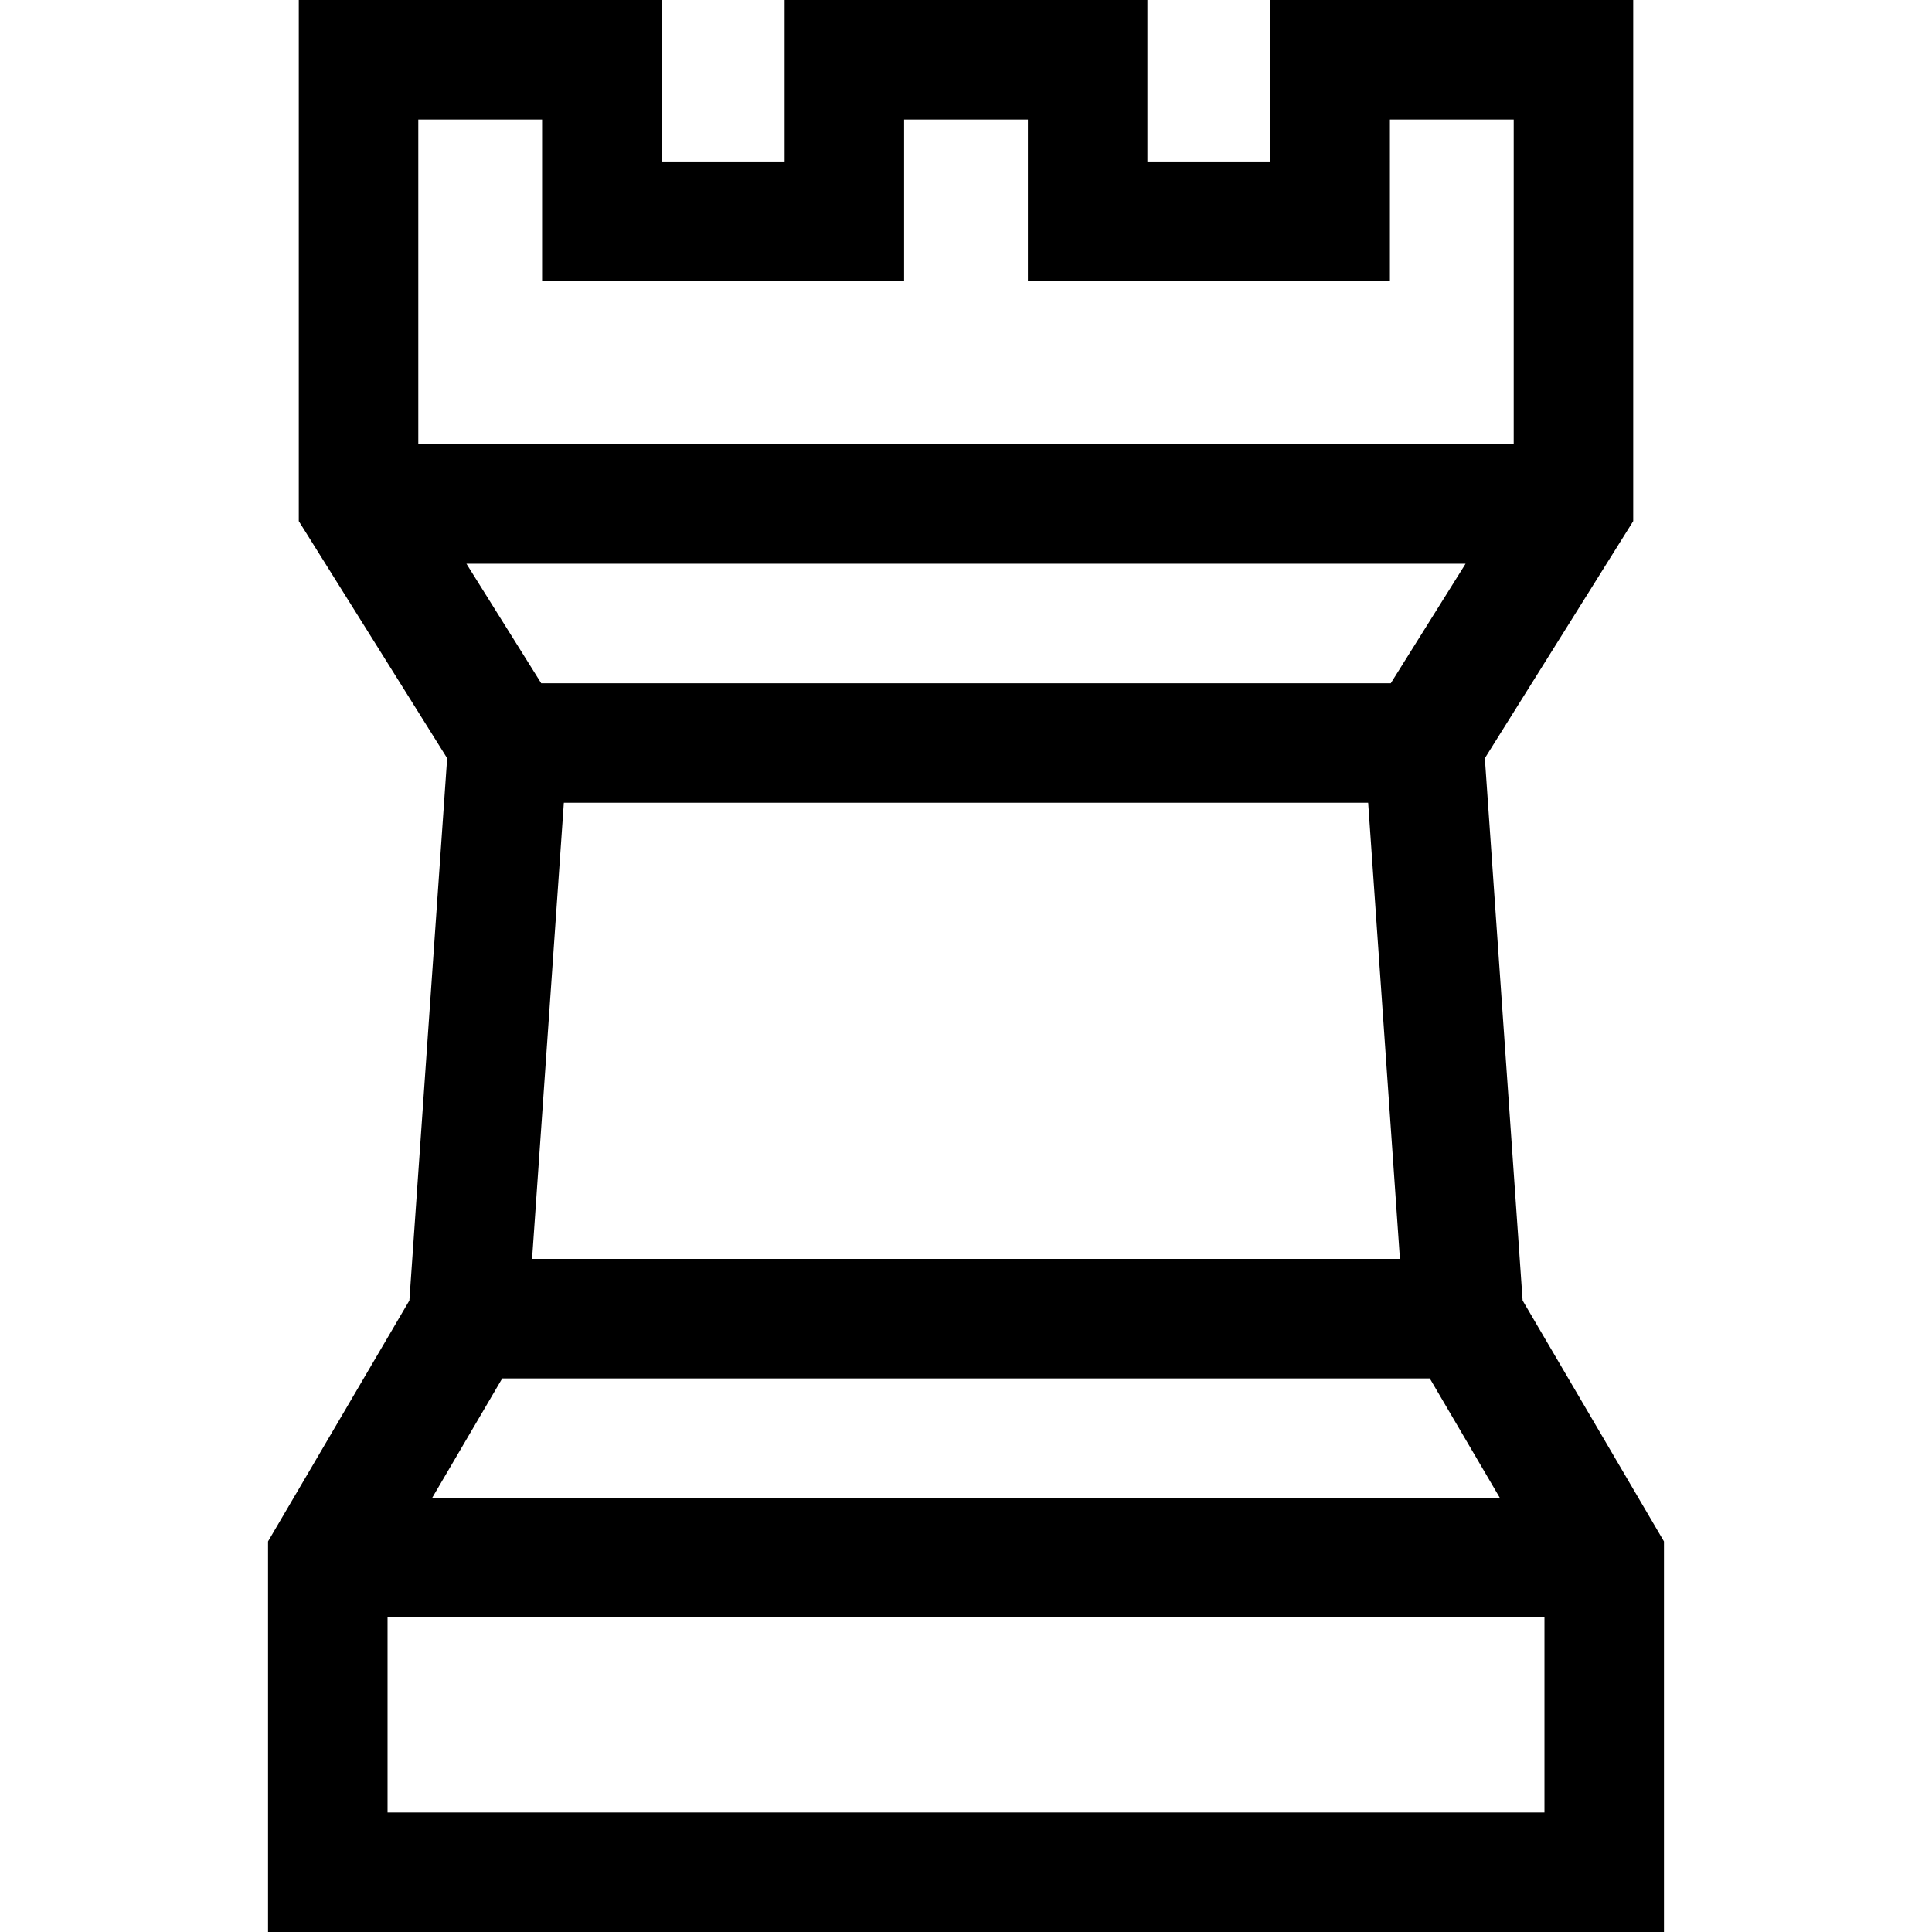 <?xml version="1.0" encoding="iso-8859-1"?>
<!-- Generator: Adobe Illustrator 19.0.0, SVG Export Plug-In . SVG Version: 6.00 Build 0)  -->
<svg version="1.1" id="Layer_1" xmlns="http://www.w3.org/2000/svg" xmlns:xlink="http://www.w3.org/1999/xlink" x="0px" y="0px"
	 viewBox="0 0 485 485" style="enable-background:new 0 0 485 485;" xml:space="preserve">
<g>
	<path d="M382.231,326.474l-9.483-136.134l37.245-59.517V0h-91.075v40.535h-30.88V0h-91.075v40.535h-30.879V0H75.007v130.823
		l37.245,59.517l-9.483,136.134l-35.481,60.479V485h350.425v-98.047L382.231,326.474z M141.546,201.517h201.907l7.977,114.512
		H133.569L141.546,201.517z M349.137,171.517H135.863l-18.773-30h250.822L349.137,171.517z M136.083,30v40.535h90.879V30h31.075
		v40.535h90.88V30h31.075v81.517H105.007V30H136.083z M126.079,346.028h232.843l17.6,30H108.479L126.079,346.028z M97.288,455
		v-48.972h290.425V455H97.288z"/>
</g>
<g>
</g>
<g>
</g>
<g>
</g>
<g>
</g>
<g>
</g>
<g>
</g>
<g>
</g>
<g>
</g>
<g>
</g>
<g>
</g>
<g>
</g>
<g>
</g>
<g>
</g>
<g>
</g>
<g>
</g>
</svg>
